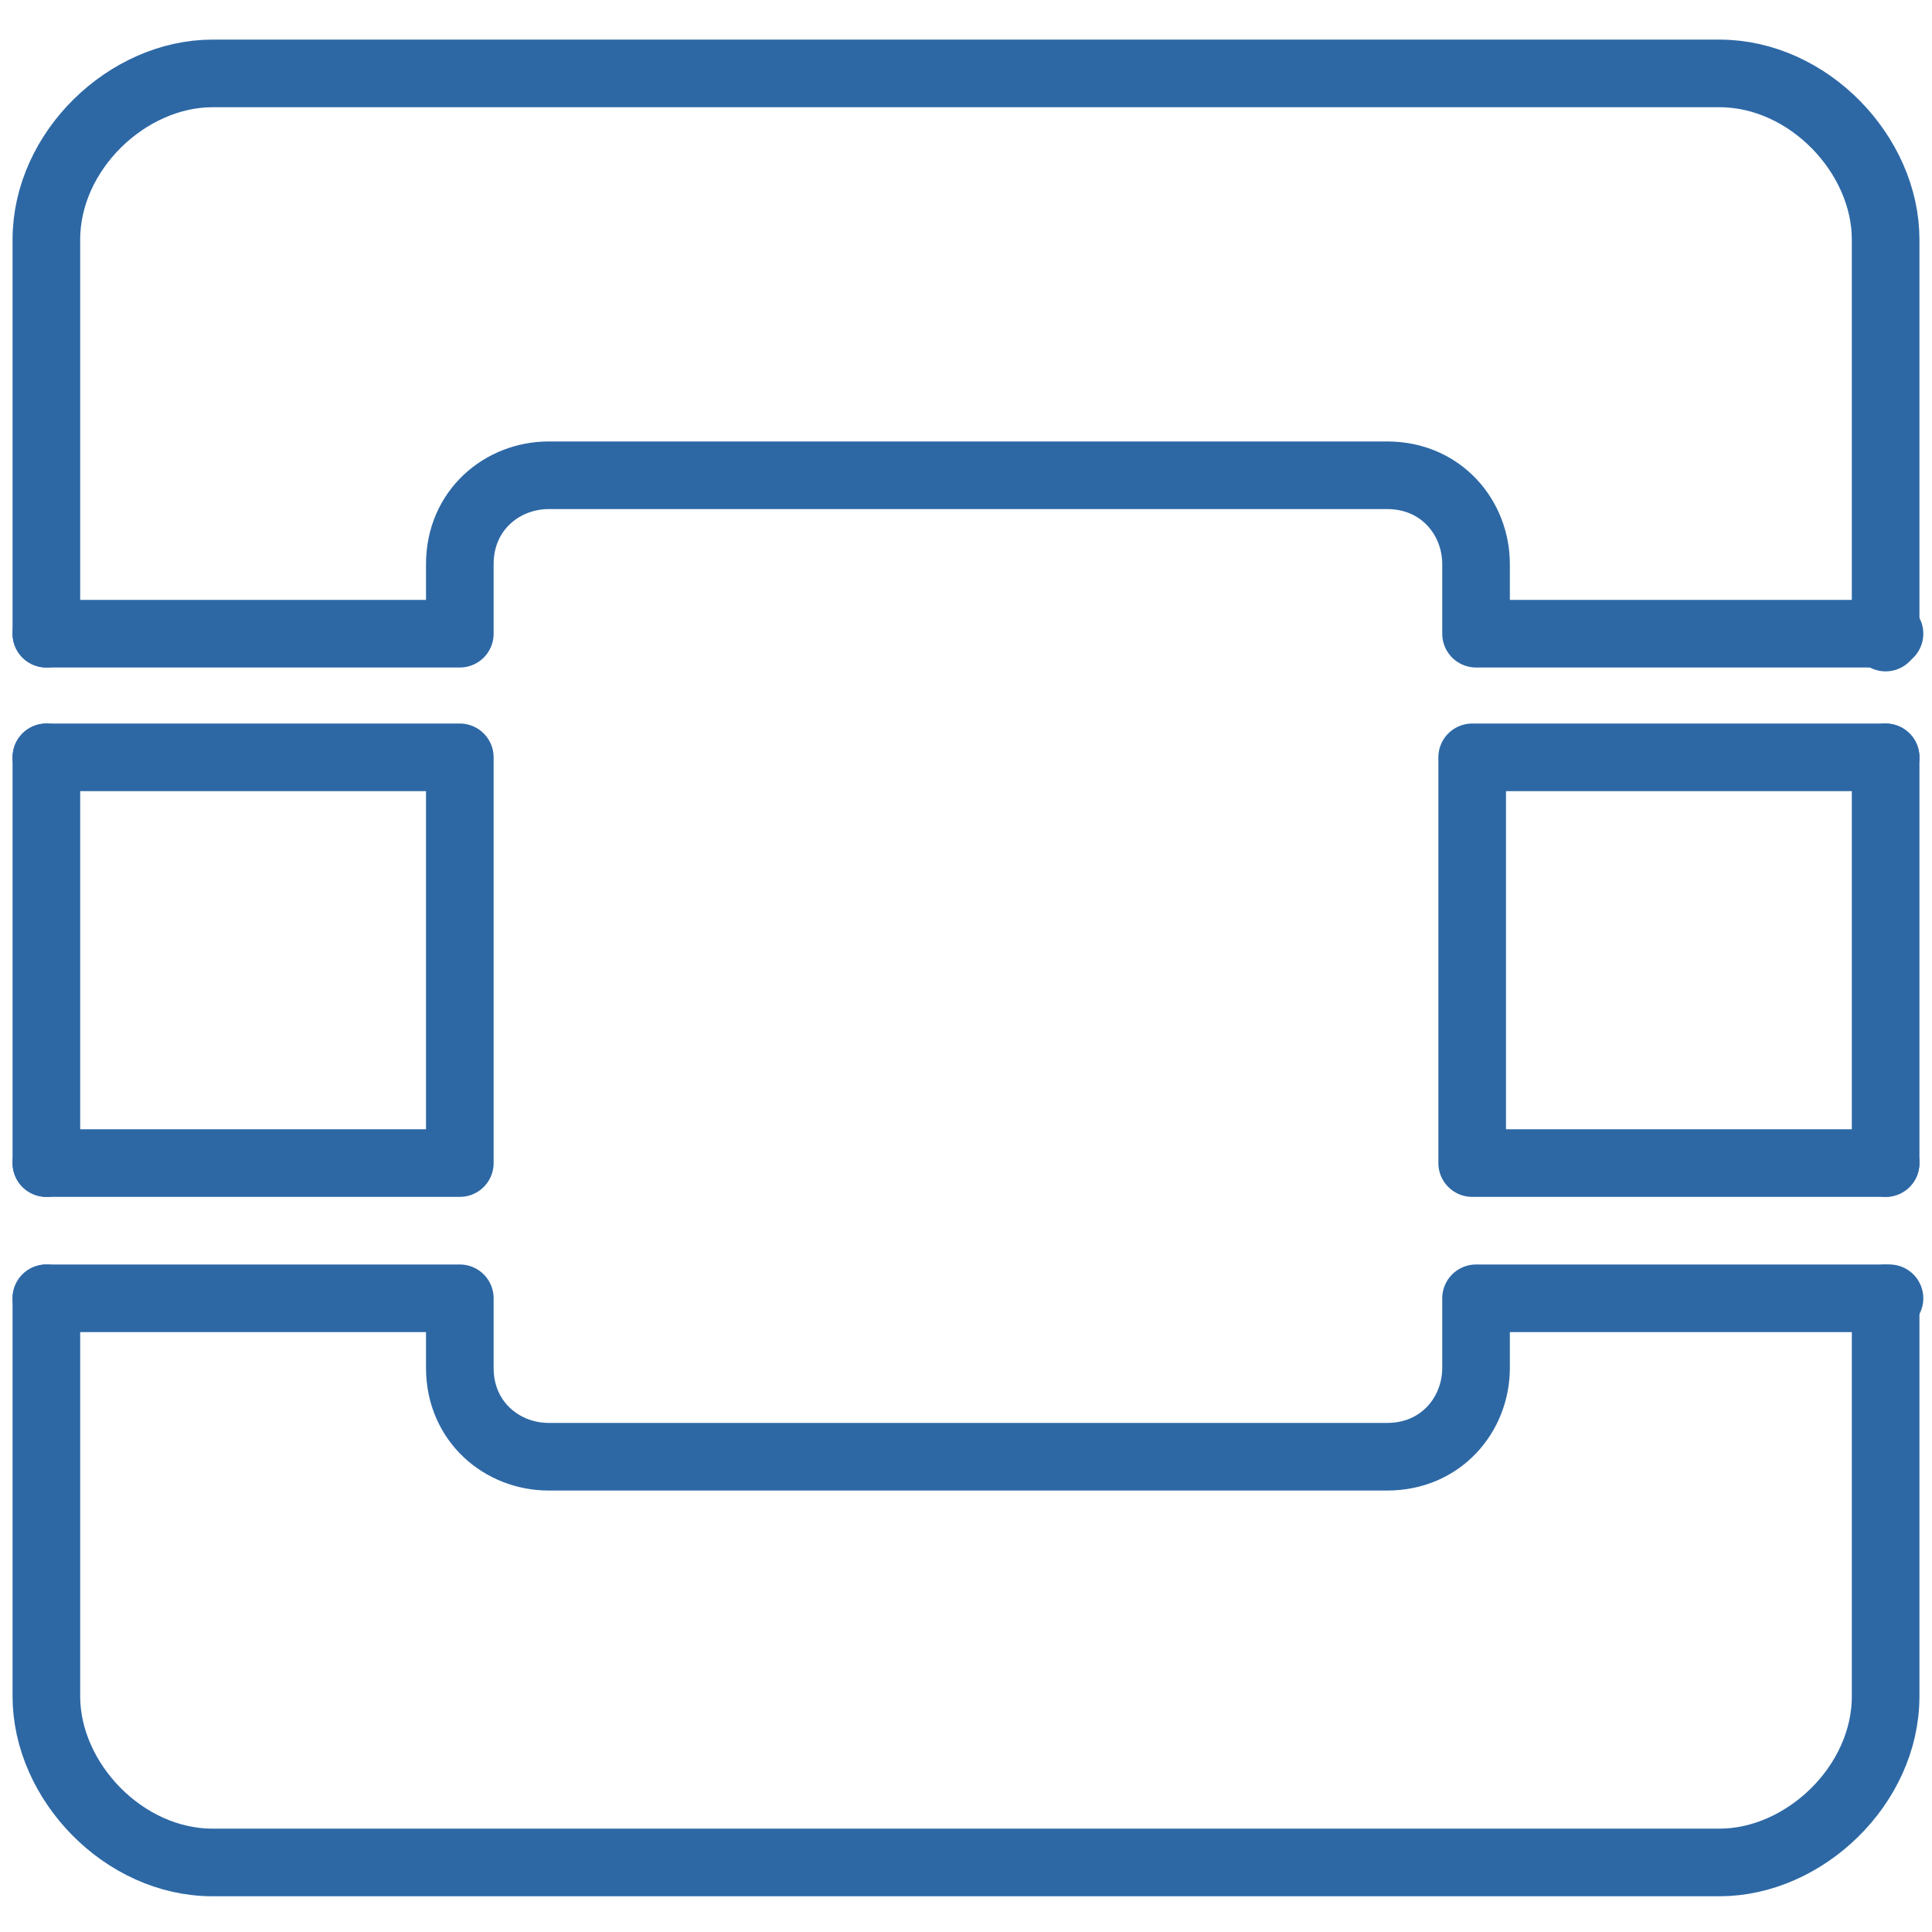 <?xml version="1.0" encoding="utf-8"?>
<!-- Generator: Adobe Illustrator 21.0.2, SVG Export Plug-In . SVG Version: 6.00 Build 0)  -->
<svg version="1.1" id="Layer_1" xmlns="http://www.w3.org/2000/svg" xmlns:xlink="http://www.w3.org/1999/xlink" x="0px" y="0px"
	 width="50px" height="50px" viewBox="0 0 50 50" style="enable-background:new 0 0 50 50;" xml:space="preserve">
<style type="text/css">
	.st0{fill:none;stroke:#2D68A5;stroke-width:1.75;stroke-linecap:round;stroke-linejoin:round;stroke-miterlimit:10;}
</style>
<g>
	<path class="st0" d="M1.2,16.4V6.2c0-2.3,2.1-4.3,4.3-4.3h39c2.3,0,4.3,2.1,4.3,4.3v10.3"/>
	<line class="st0" x1="1.2" y1="30.1" x2="1.2" y2="19.6"/>
	<line class="st0" x1="48.8" y1="30.1" x2="48.8" y2="19.6"/>
	<path class="st0" d="M48.8,33.6v10.3c0,2.3-2.1,4.3-4.3,4.3h-39c-2.3,0-4.3-2.1-4.3-4.3V33.6"/>
	<polyline class="st0" points="1.2,19.6 11.9,19.6 11.9,30.1 1.2,30.1 	"/>
	<path class="st0" d="M1.2,33.6h10.7v1.8c0,1.4,1.1,2.3,2.3,2.3h21.7c1.4,0,2.3-1.1,2.3-2.3v-1.8h10.7"/>
	<polyline class="st0" points="48.8,30.1 38.1,30.1 38.1,19.6 48.8,19.6 	"/>
	<path class="st0" d="M1.2,16.4h10.7v-1.8c0-1.4,1.1-2.3,2.3-2.3h21.7c1.4,0,2.3,1.1,2.3,2.3v1.8h10.7"/>
</g>
</svg>
